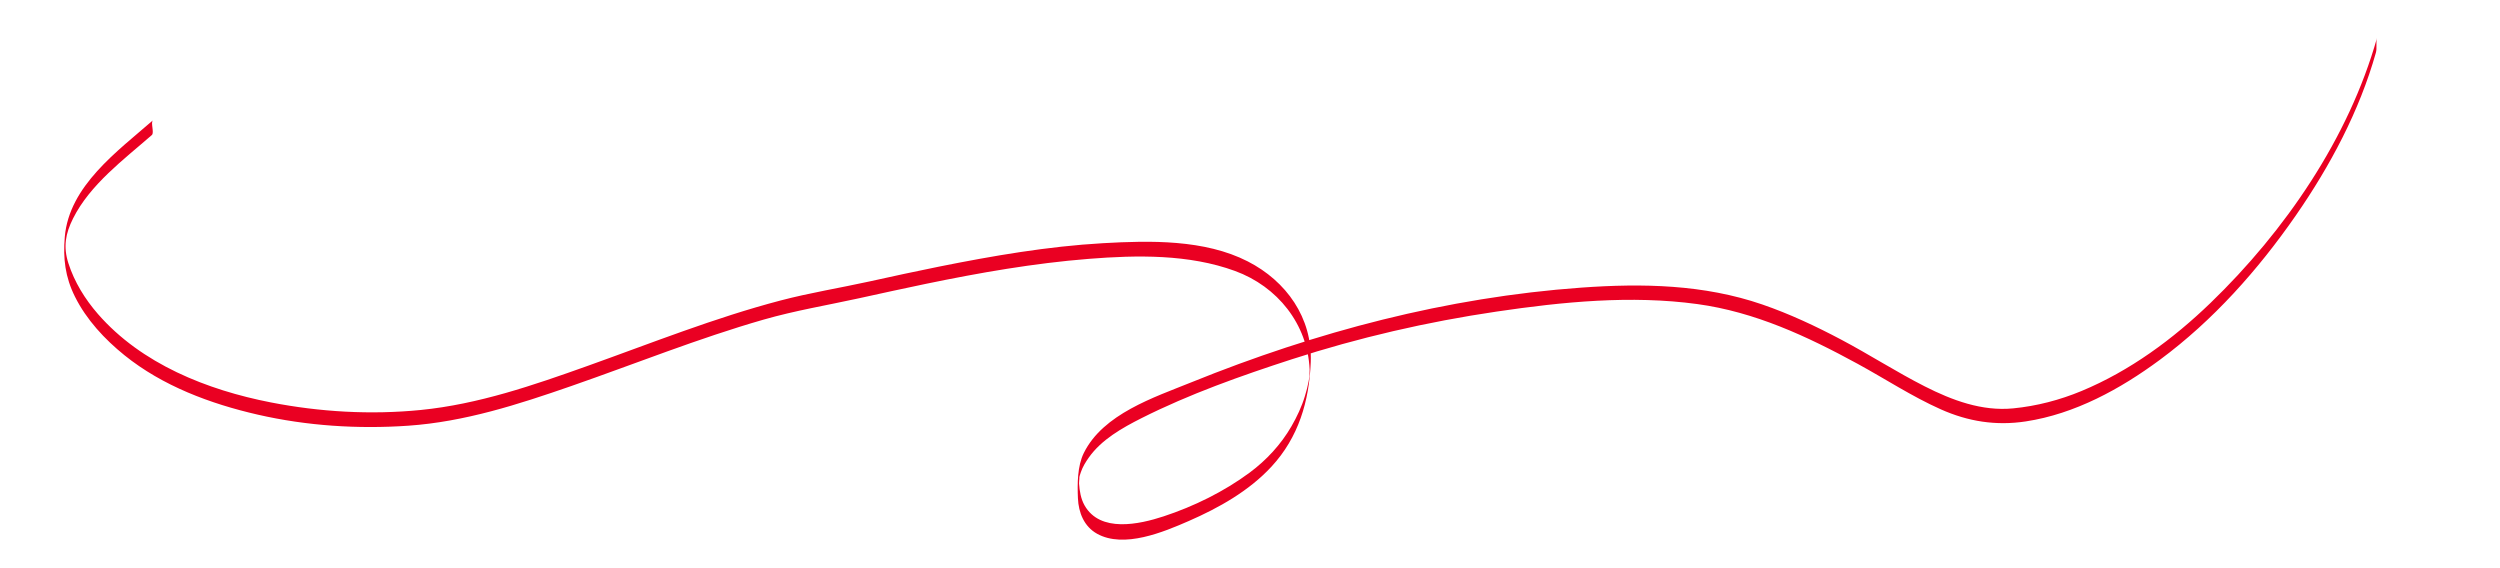 <svg xmlns="http://www.w3.org/2000/svg" xmlns:xlink="http://www.w3.org/1999/xlink" version="1.1" id="Layer_1" x="0px" y="0px" width="1214px" height="276px" viewBox="0 0 1214 276" xml:space="preserve">
<g>
	<g>
		<path fill="#EA0022" d="M74.271,58.417c-17.215,15.047-40.689,31.857-42.807,56.598c-0.896,10.475,0.162,19.498,4.952,29.085    c5.572,11.154,14.372,20.619,24.005,28.39c18.539,14.956,41.719,23.582,64.706,28.853c23.863,5.472,48.707,7.072,73.105,5.383    c27.348-1.894,53.34-10.287,79.091-19.235c31.151-10.826,61.768-23.186,93.498-32.29c15.268-4.38,30.745-6.954,46.217-10.339    c10.84-2.372,21.674-4.769,32.54-7.019c26.132-5.41,52.501-10.023,79.124-12.142c23.427-1.864,48.644-2.307,71.027,5.883    c20.599,7.537,35.244,25.79,36.223,47.825c0.059,1.311-0.318,6.32,0.196,1.223c-0.156,1.546-0.419,3.078-0.696,4.605    c-0.433,2.387-1.071,4.731-1.771,7.052c-1.556,5.167-3.872,10.081-6.564,14.745c-5.063,8.768-12.151,16.442-20.271,22.458    c-12.451,9.225-27.104,16.417-41.786,21.249c-11.899,3.916-30.843,8.06-38.416-5.351c-1.804-3.192-2.403-6.962-2.661-10.564    c-0.053-0.734,0.463-4.985-0.04-2.358c0.212-1.107,0.58-2.18,0.943-3.244c0.862-2.521,2.278-4.825,3.801-6.991    c6.152-8.755,16.301-14.474,25.641-19.181c23.148-11.666,48.412-20.612,72.996-28.587c32.434-10.521,65.786-18.203,99.513-23.174    c32-4.717,65.205-8.032,97.413-3.629c27.913,3.816,53.244,15.618,77.749,28.974c13.495,7.355,26.372,15.854,40.437,22.129    c13.329,5.947,26.852,8.071,41.275,5.877c23.874-3.633,45.895-15.702,65.083-29.883c25.884-19.127,47.733-43.712,66.018-70.07    c16.721-24.104,30.933-50.771,38.918-79.104c0.64-2.27-0.093-4.918,0.541-7.167c-13.726,48.699-44.706,93.81-80.828,128.67    c-18.241,17.604-39.161,33.03-62.673,42.792c-10.582,4.394-21.763,7.312-33.169,8.426c-15.211,1.487-29.661-3.938-42.996-10.71    c-13.776-6.997-26.811-15.417-40.474-22.646c-12.395-6.559-25.105-12.535-38.379-17.099c-28.376-9.756-58.146-10.314-87.776-8.188    c-65.438,4.697-128.726,21.417-189.373,45.958c-18.269,7.394-42.908,15.371-52.306,34.357c-3.143,6.35-3.157,15.062-2.854,22.016    c0.303,6.971,2.993,13.677,9.282,17.188c13.028,7.274,32.315-0.841,44.537-6.174c14.621-6.38,29.25-14.594,40.166-26.404    c13.142-14.219,18.322-31.769,19.073-50.699c0.854-21.549-11.861-39.393-30.604-48.971c-20.947-10.704-47.408-10.137-70.246-8.837    c-26.792,1.525-53.384,6.116-79.661,11.384c-11.286,2.263-22.531,4.727-33.773,7.198c-14.402,3.166-28.908,5.499-43.193,9.25    c-31.923,8.382-62.649,20.674-93.686,31.761c-26.335,9.407-53.09,18.632-81.059,21.408c-24.212,2.403-48.898,0.979-72.758-3.68    c-30.926-6.038-62.815-18.666-83.956-42.925c-6.263-7.187-11.436-15.552-14.353-24.651c-2.559-7.982-1.419-14.388,2.268-21.756    c8.247-16.483,24.688-28.647,38.25-40.5C75.043,64.435,73.014,59.515,74.271,58.417L74.271,58.417z"></path>
	</g>
</g>
</svg>
